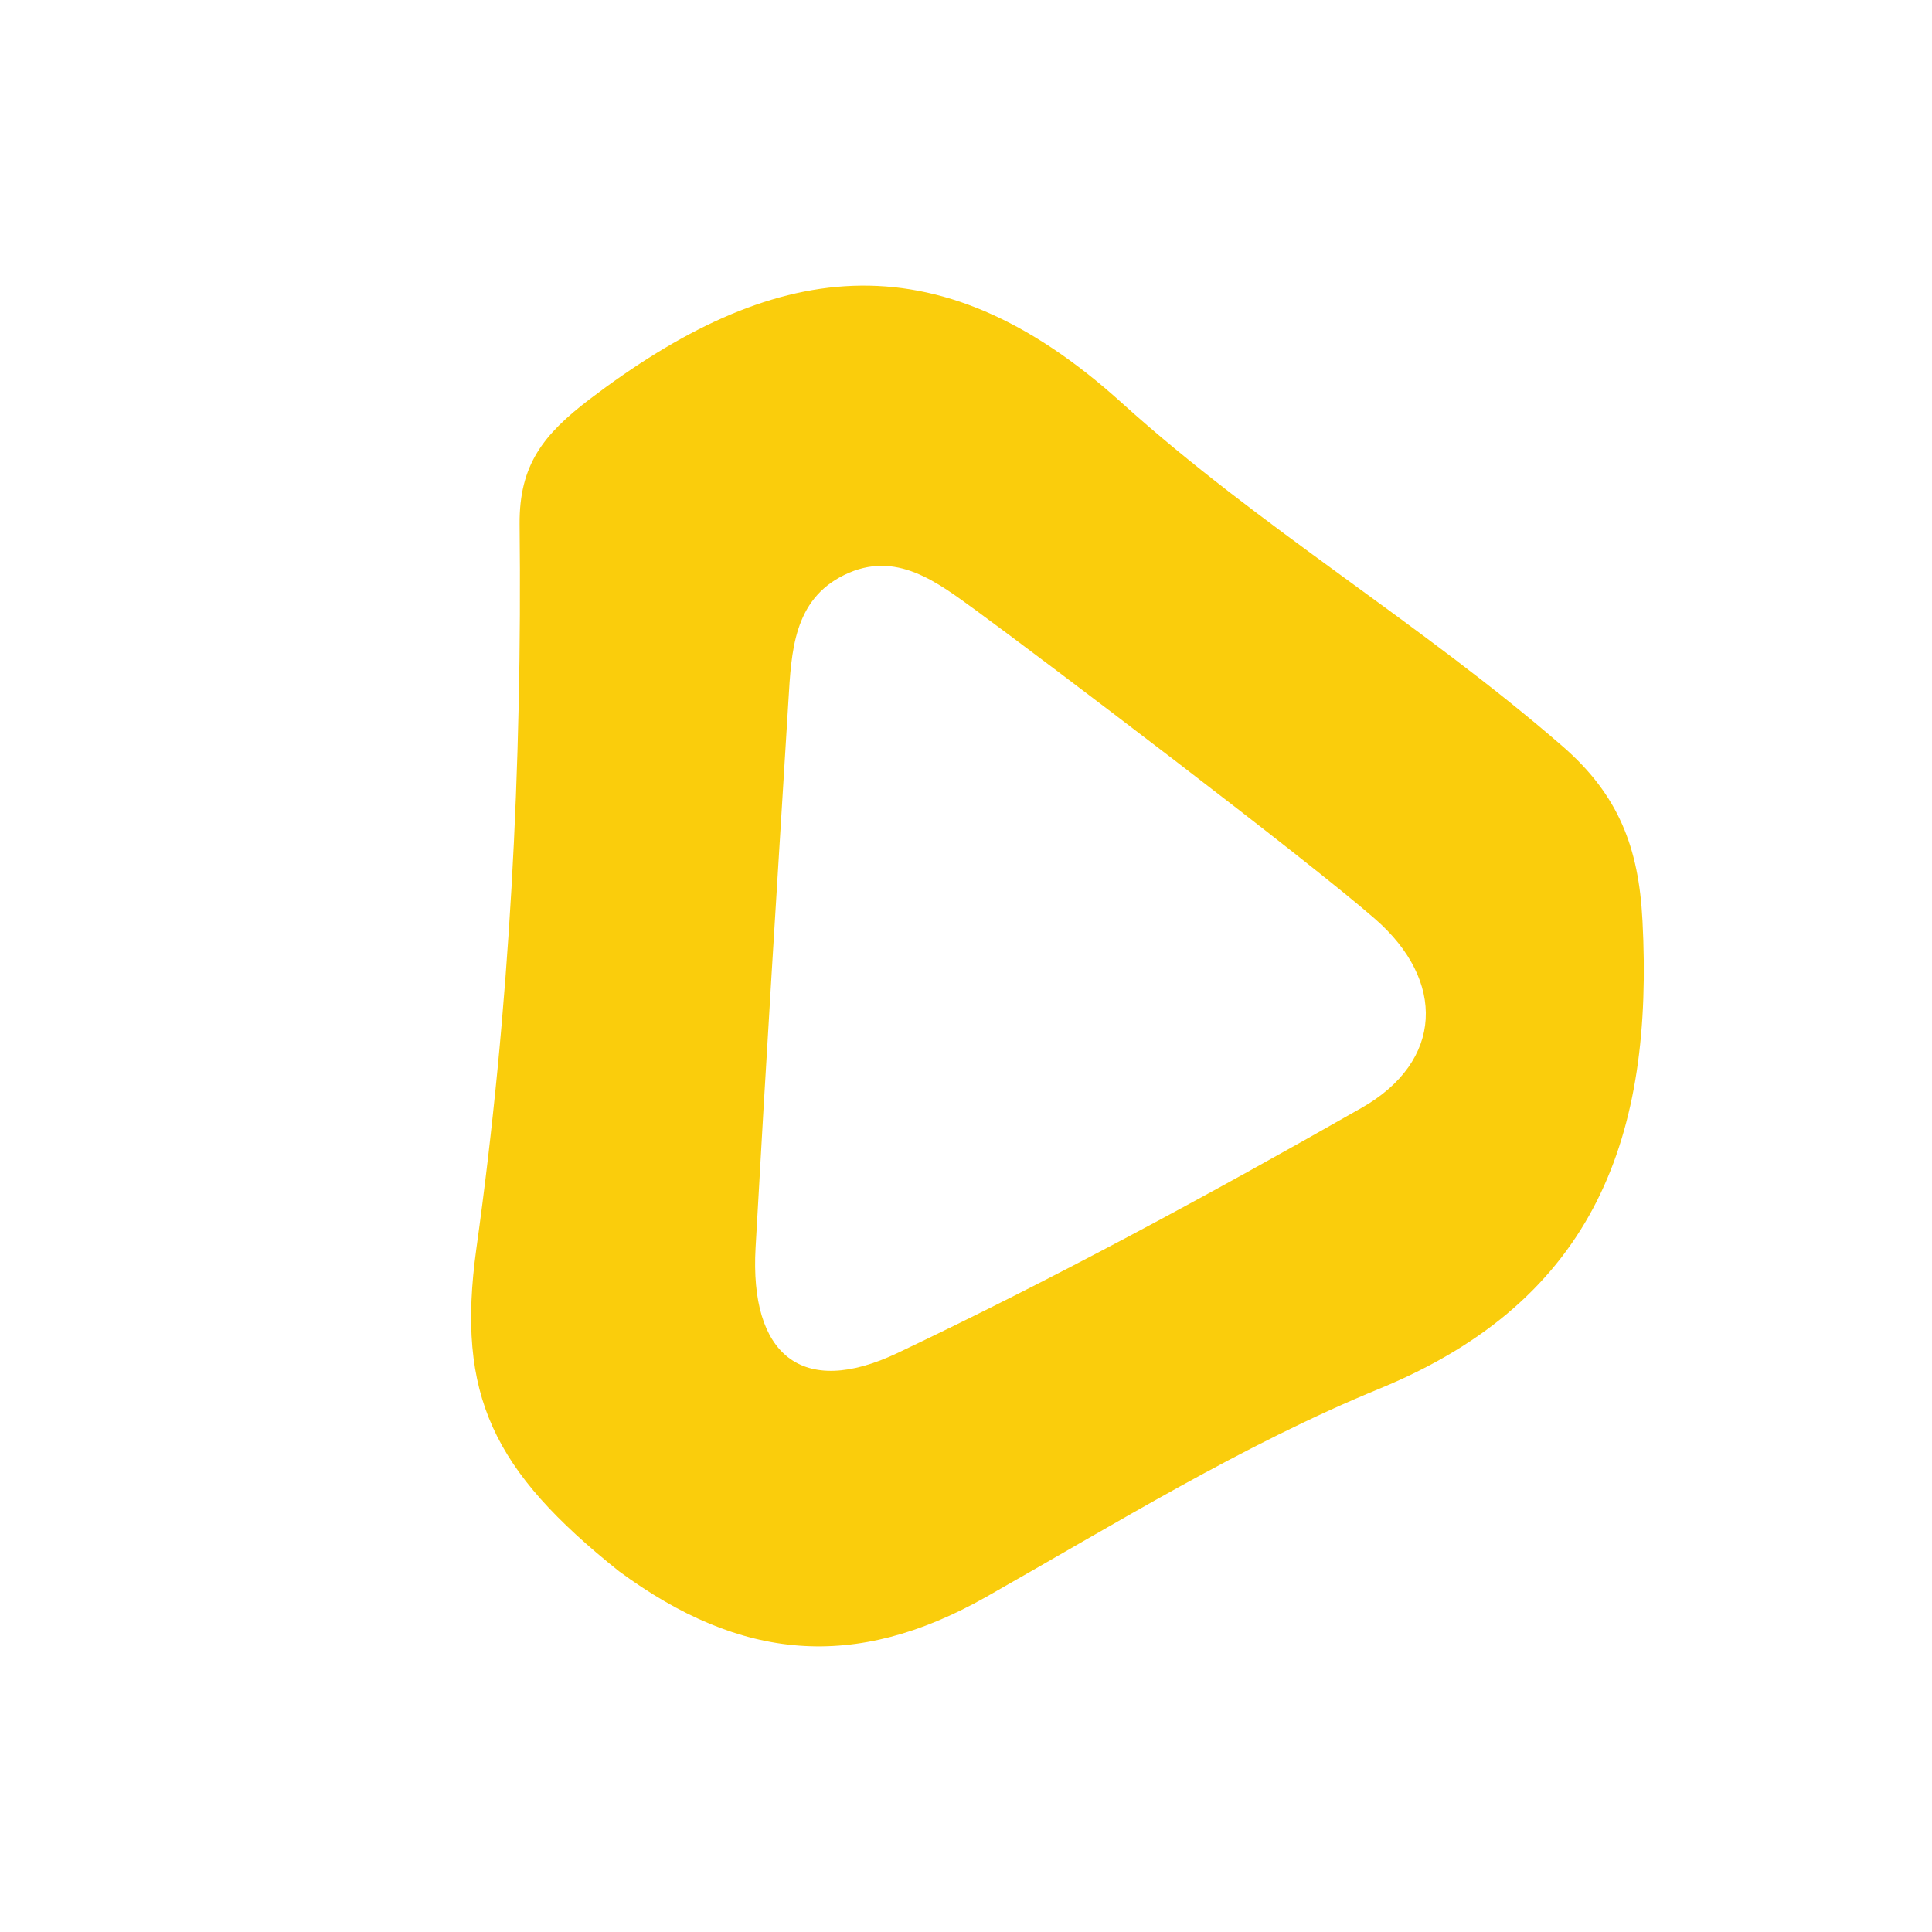 <?xml version="1.0" encoding="UTF-8"?>
<svg id="Layer_1" data-name="Layer 1" xmlns="http://www.w3.org/2000/svg" viewBox="0 0 1000 1000">
  <defs>
    <style>
      .cls-1 {
        fill: #facd0c;
        stroke-width: 0px;
      }
    </style>
  </defs>
  <path class="cls-1" d="m850.13,476.39c-1.89-37.52-12.29-64.8-41.16-89.95-73.06-63.52-157.16-113.62-228.19-177.78-97.26-88.15-182.12-73.14-275.77-1.89-23.65,18.13-36.28,33.69-36.07,64.53,1.37,125.51-5.08,251.09-22.39,375.08-10.51,75.98,8.67,114.82,73.85,166.9,63.37,46.67,122.26,51.54,189.74,13.45,66.95-37.9,133.09-78.92,204.07-108.03,112.33-46.23,141.77-131.57,135.93-242.31Zm-145.54,97.13c-78.65,44.82-158.45,88.02-240.03,126.8-49.56,23.52-76.59.88-73.48-54.51,5.25-94.41,11.18-188.71,17-283.1,1.53-25.28,2.58-52.29,28.93-65.12,26.76-13.12,48.11,3.77,68.6,18.67,32.71,23.89,171.22,128.82,206.05,159.33,36.84,31.99,35.58,73.79-7.06,97.93Z"/>
</svg>